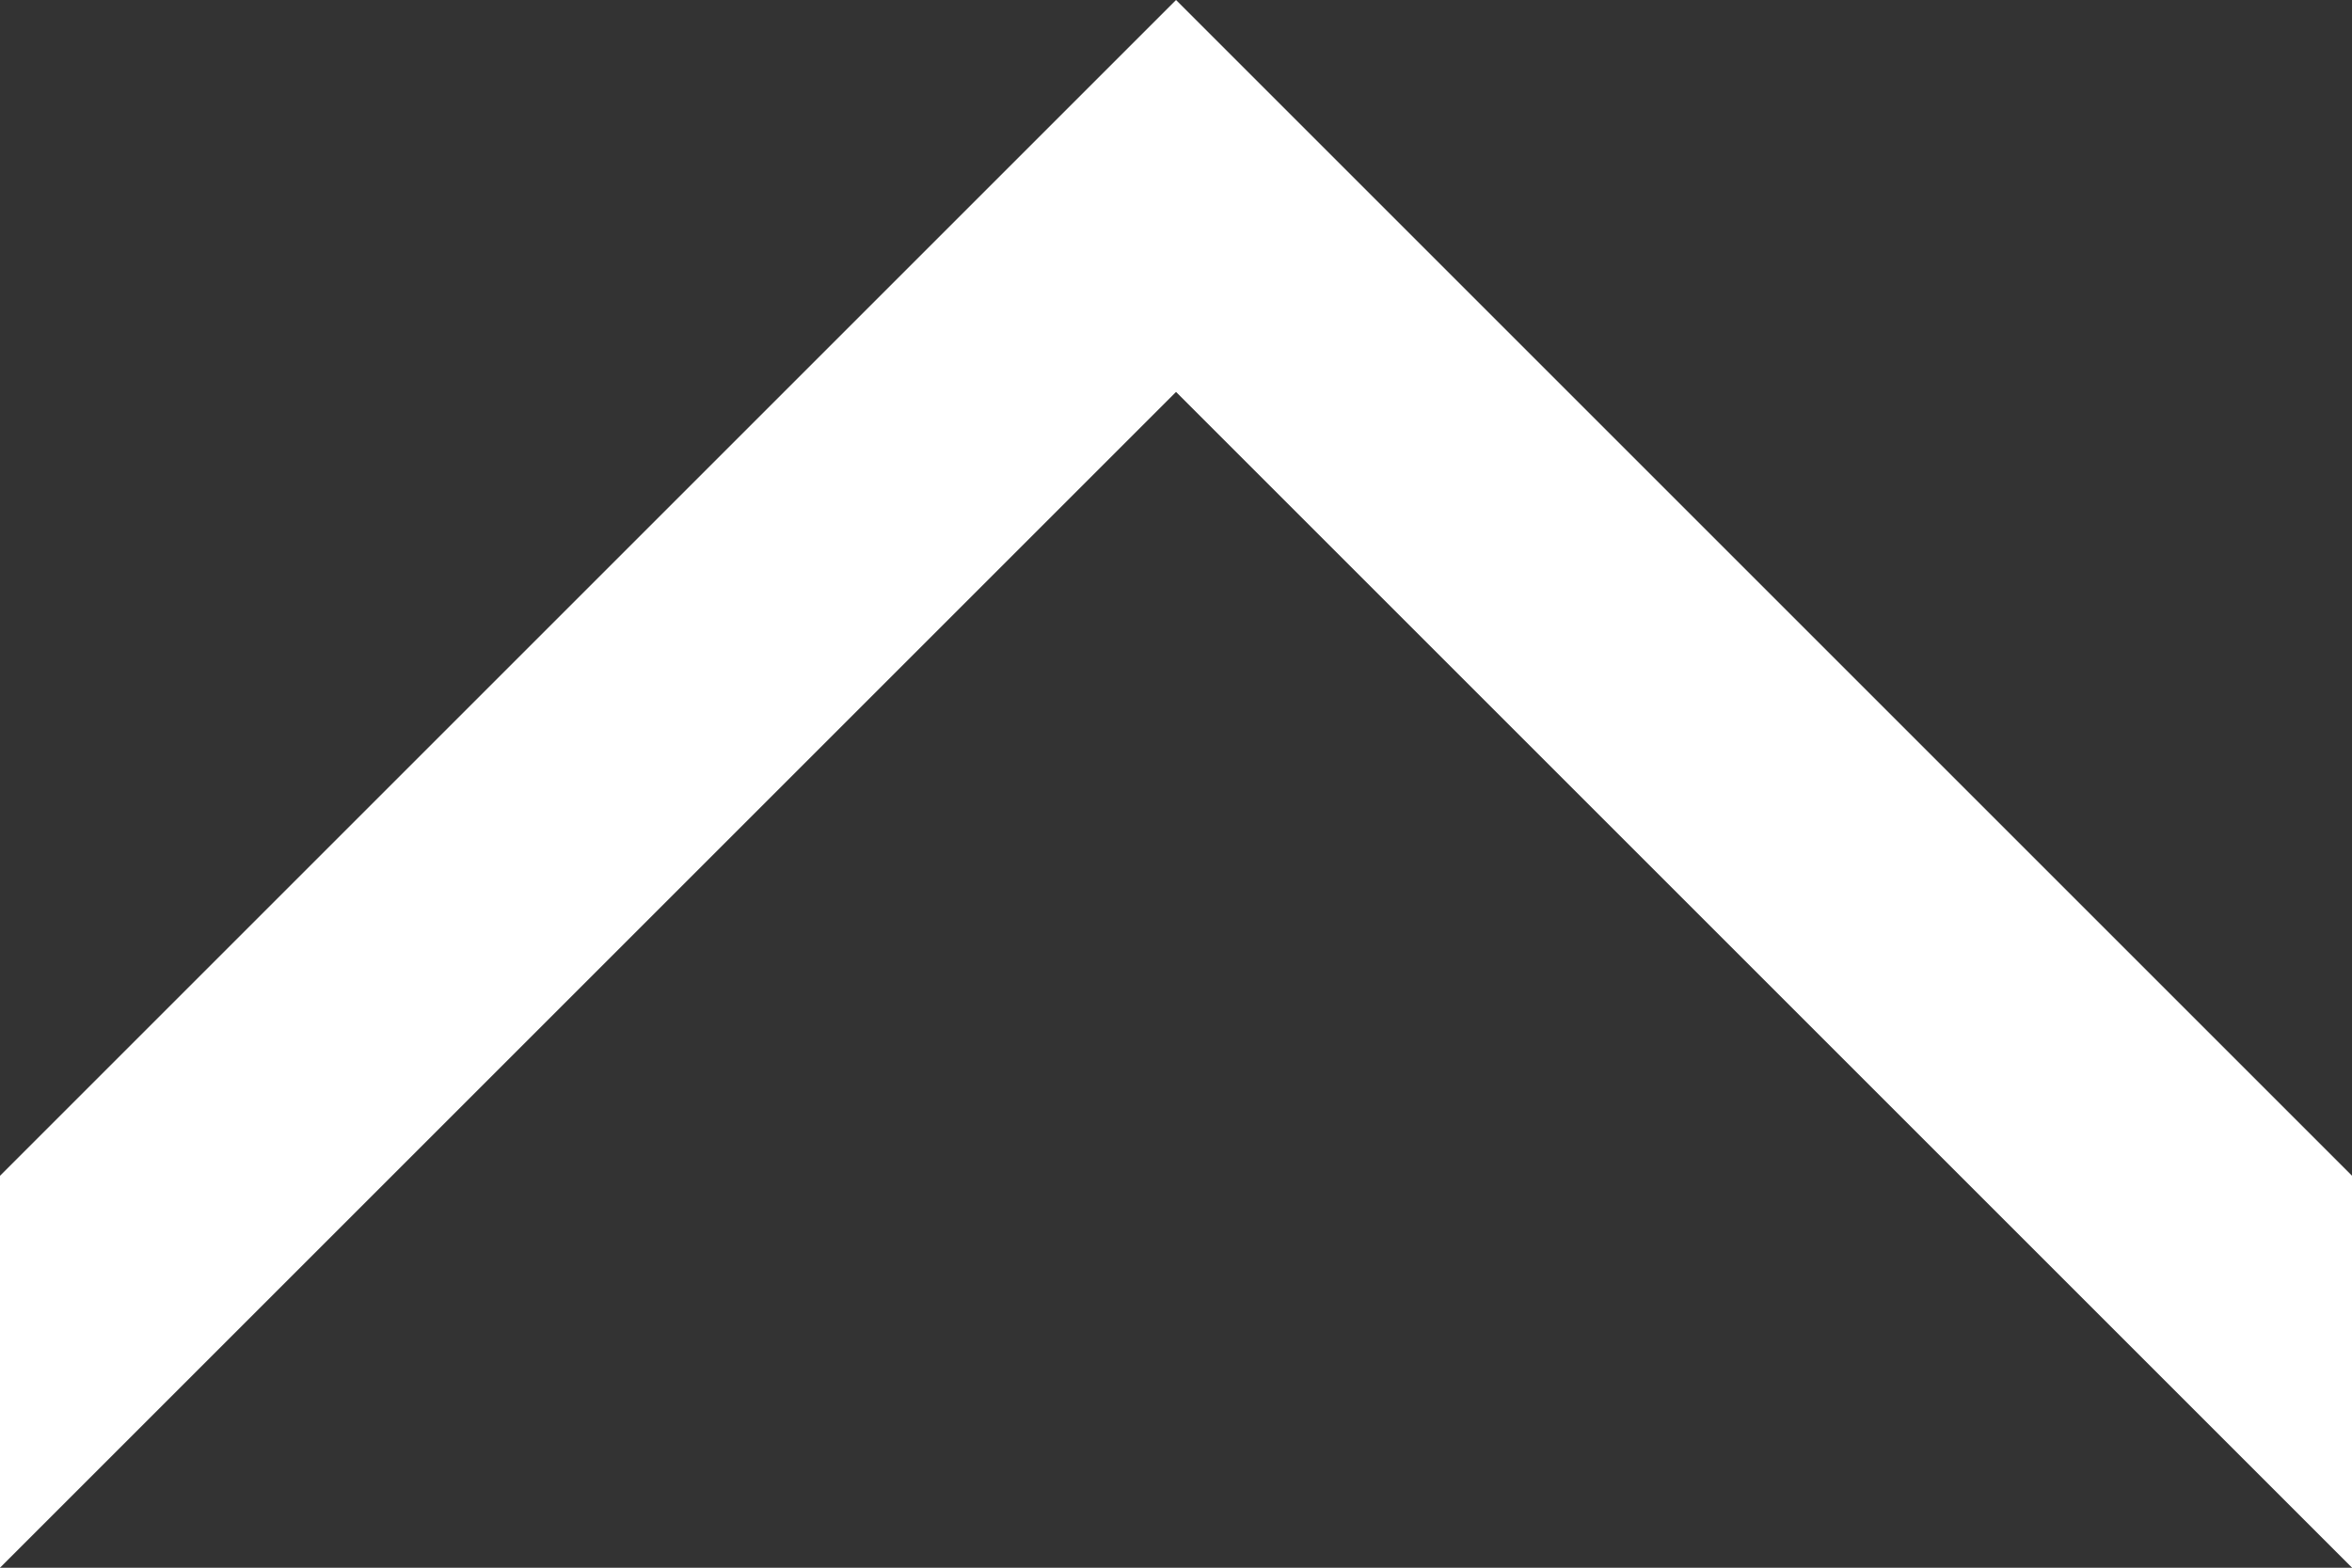 <svg xmlns="http://www.w3.org/2000/svg" width="29.999" height="20" viewBox="0 0 29.999 20"><rect x="0" y="0" width="29.999" height="20" fill="#333333" stroke="none"/><path d="M15,0,0,15v5L15,5,30,20V15Z" transform="translate(0 0)" fill="#fff"/></svg>